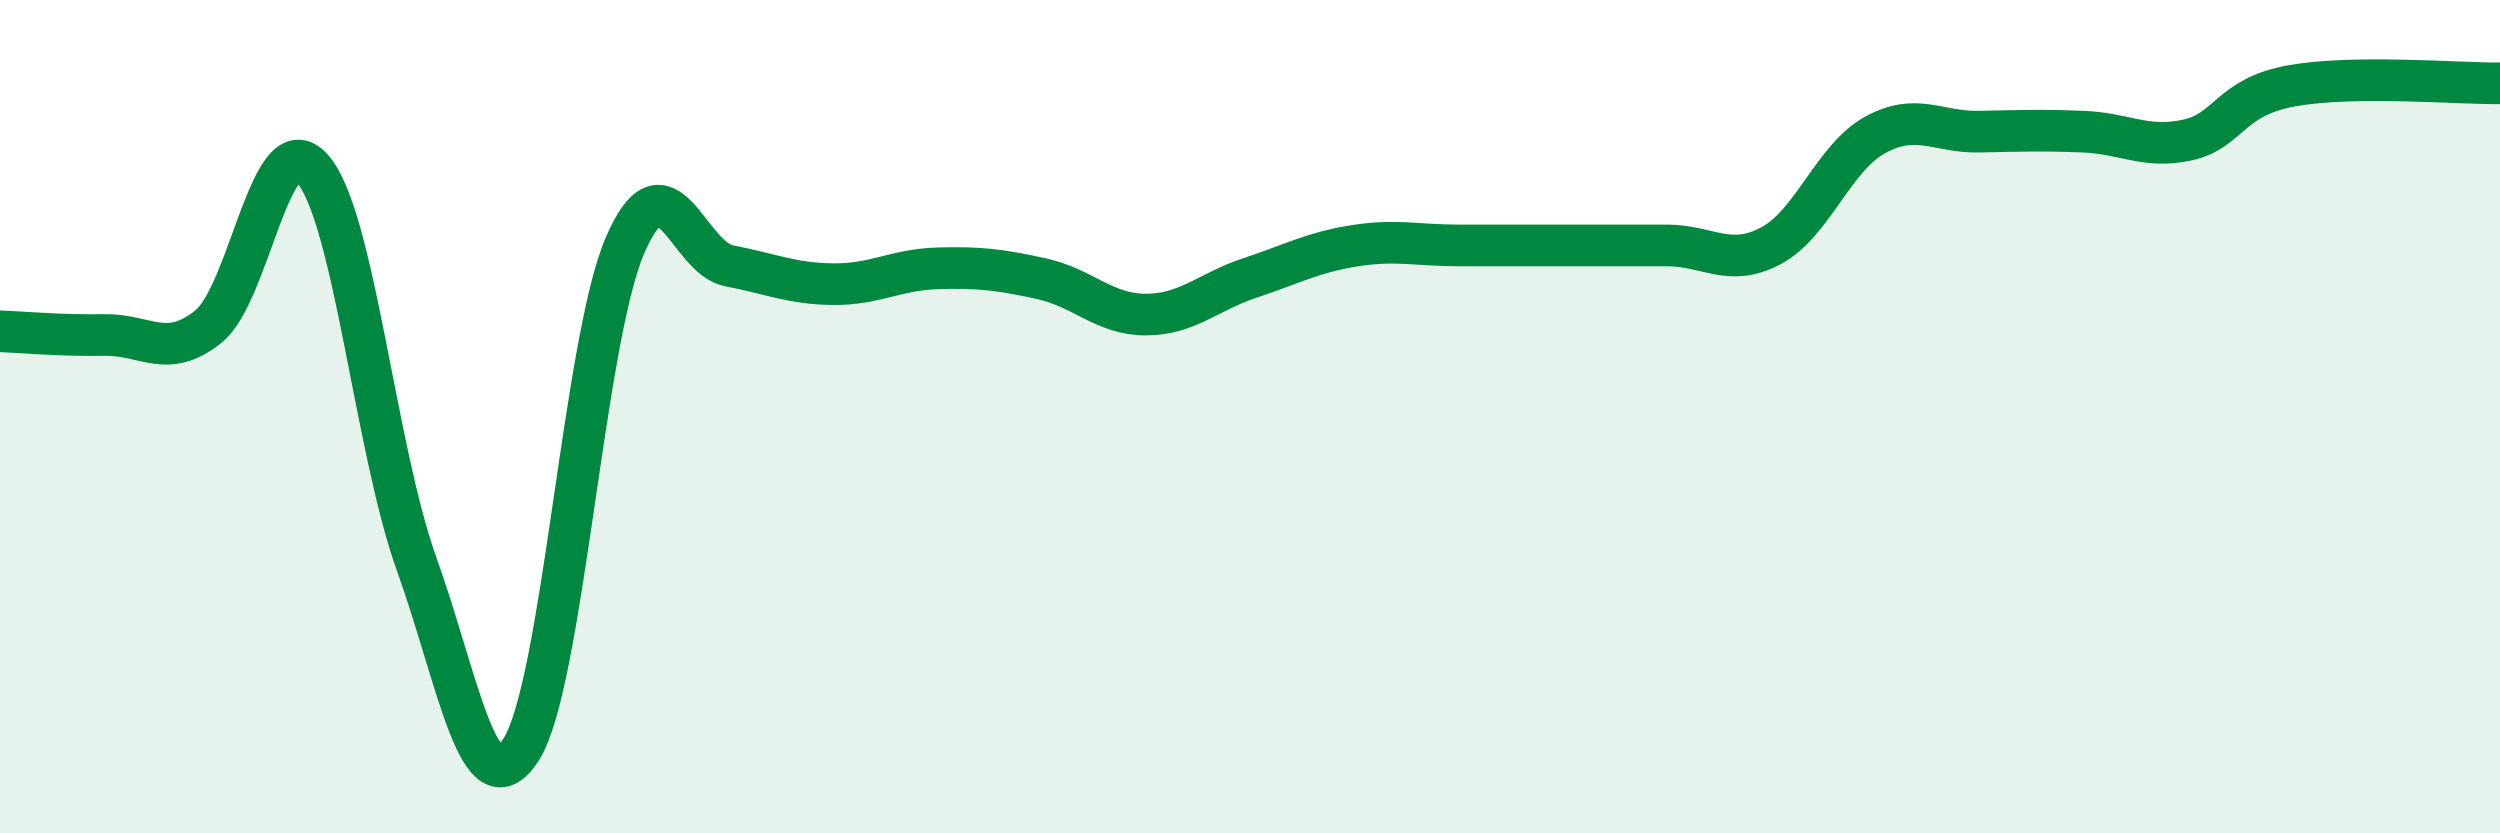 
    <svg width="60" height="20" viewBox="0 0 60 20" xmlns="http://www.w3.org/2000/svg">
      <path
        d="M 0,7.95 C 0.5,7.97 1.5,8.06 2.5,8.04 C 3.5,8.02 4,8.64 5,7.84 C 6,7.04 6.5,2.91 7.5,4.05 C 8.5,5.19 9,10.75 10,13.54 C 11,16.33 11.5,19.53 12.5,18 C 13.5,16.47 14,8.21 15,5.89 C 16,3.57 16.5,6.19 17.5,6.38 C 18.5,6.57 19,6.81 20,6.82 C 21,6.83 21.5,6.47 22.5,6.44 C 23.5,6.41 24,6.47 25,6.69 C 26,6.91 26.5,7.55 27.5,7.55 C 28.5,7.55 29,7 30,6.67 C 31,6.34 31.5,6.06 32.5,5.9 C 33.5,5.74 34,5.89 35,5.89 C 36,5.89 36.5,5.89 37.5,5.89 C 38.5,5.89 39,5.89 40,5.89 C 41,5.89 41.5,6.43 42.5,5.9 C 43.5,5.37 44,3.79 45,3.24 C 46,2.69 46.5,3.18 47.5,3.16 C 48.5,3.14 49,3.12 50,3.16 C 51,3.2 51.5,3.58 52.5,3.36 C 53.5,3.14 53.5,2.33 55,2.06 C 56.5,1.79 59,2.01 60,2L60 20L0 20Z"
        fill="#008740"
        opacity="0.1"
        stroke-linecap="round"
        stroke-linejoin="round"
      />
      <path
        d="M 0,7.95 C 0.5,7.97 1.5,8.06 2.5,8.04 C 3.5,8.02 4,8.64 5,7.84 C 6,7.04 6.5,2.91 7.5,4.05 C 8.5,5.19 9,10.75 10,13.54 C 11,16.33 11.5,19.53 12.5,18 C 13.5,16.47 14,8.21 15,5.89 C 16,3.57 16.5,6.19 17.5,6.38 C 18.5,6.57 19,6.81 20,6.82 C 21,6.83 21.5,6.47 22.5,6.44 C 23.5,6.41 24,6.47 25,6.69 C 26,6.91 26.5,7.55 27.5,7.55 C 28.5,7.55 29,7 30,6.67 C 31,6.34 31.5,6.06 32.5,5.9 C 33.5,5.74 34,5.89 35,5.89 C 36,5.89 36.5,5.89 37.5,5.89 C 38.5,5.89 39,5.89 40,5.89 C 41,5.89 41.5,6.43 42.5,5.9 C 43.5,5.37 44,3.79 45,3.24 C 46,2.69 46.5,3.18 47.5,3.16 C 48.5,3.14 49,3.12 50,3.16 C 51,3.2 51.5,3.58 52.5,3.36 C 53.5,3.14 53.5,2.33 55,2.06 C 56.5,1.79 59,2.01 60,2"
        stroke="#008740"
        stroke-width="1"
        fill="none"
        stroke-linecap="round"
        stroke-linejoin="round"
      />
    </svg>
  